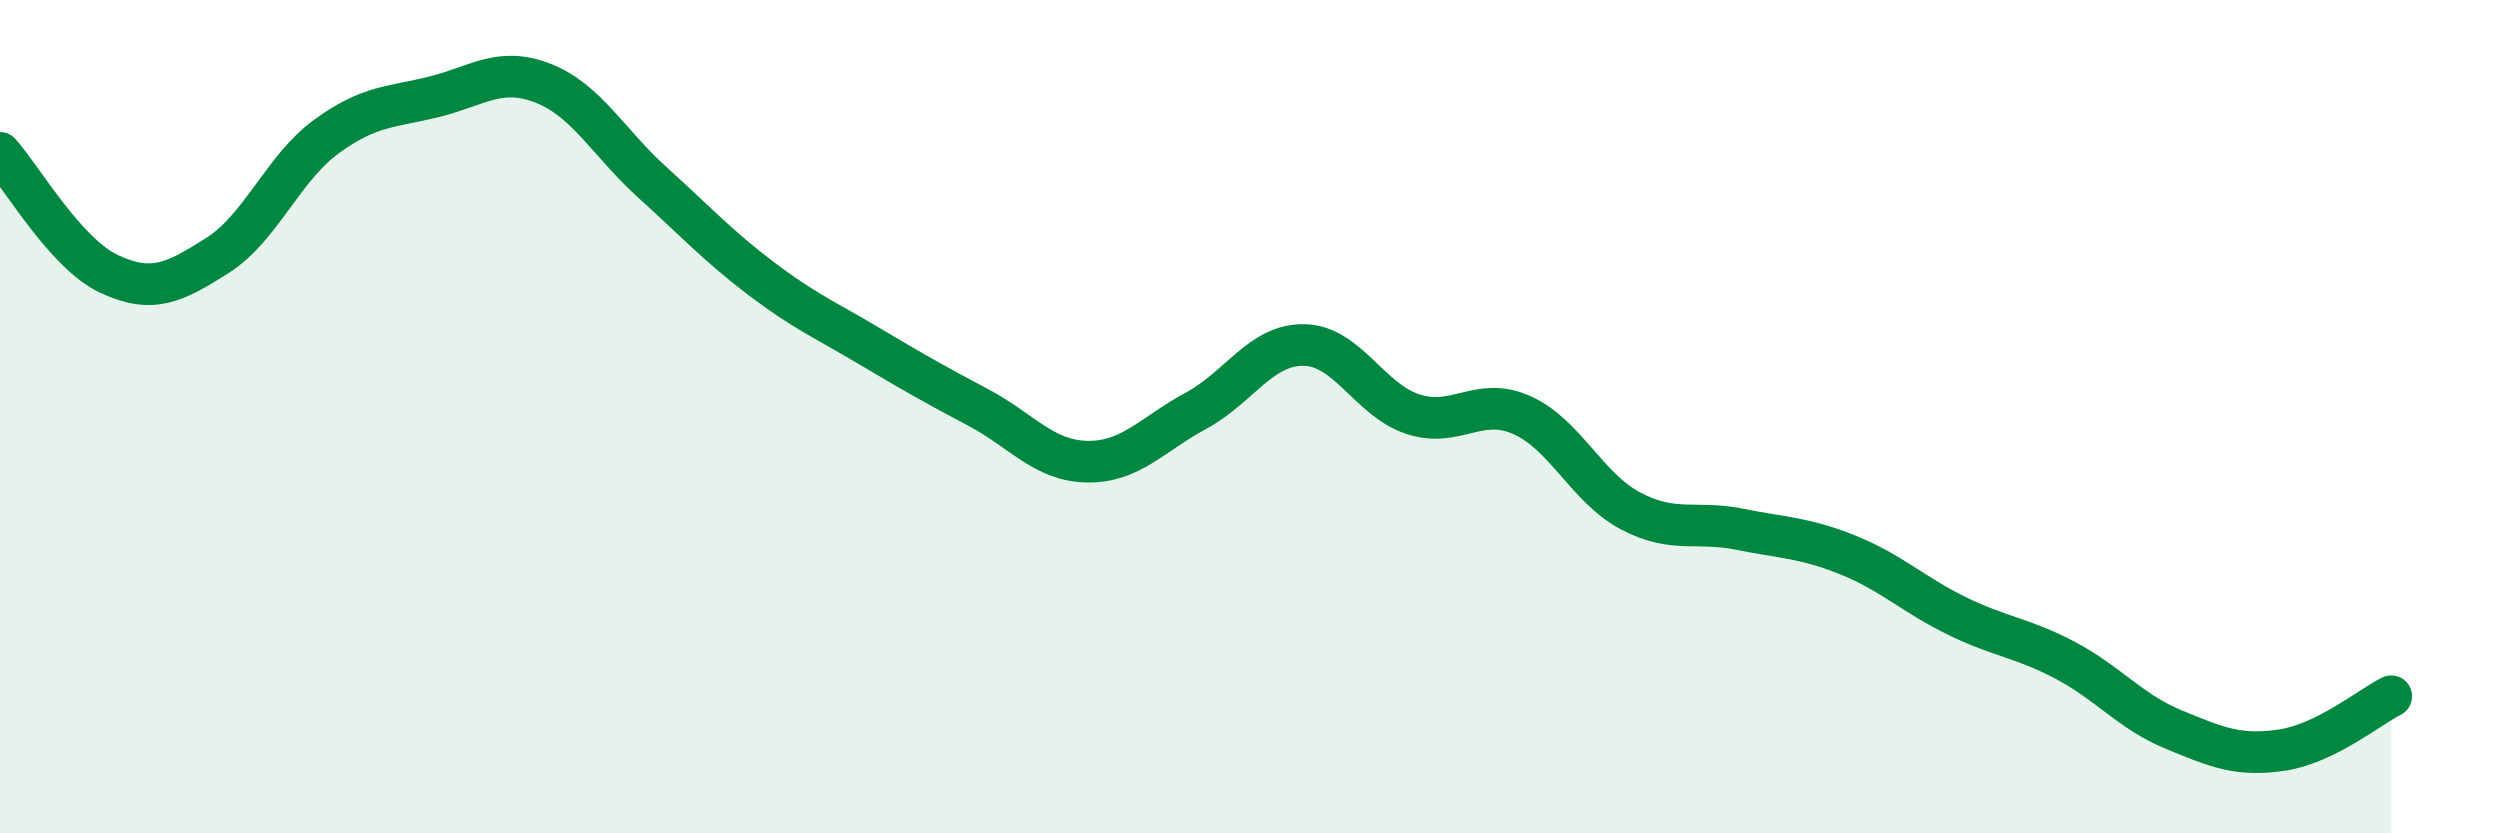 
    <svg width="60" height="20" viewBox="0 0 60 20" xmlns="http://www.w3.org/2000/svg">
      <path
        d="M 0,3.67 C 0.52,4.25 1.57,6.08 2.61,6.57 C 3.65,7.06 4.18,6.79 5.22,6.13 C 6.26,5.47 6.79,4.04 7.83,3.28 C 8.87,2.52 9.39,2.58 10.43,2.32 C 11.47,2.06 12,1.59 13.04,2 C 14.08,2.41 14.61,3.43 15.65,4.37 C 16.69,5.31 17.22,5.89 18.26,6.68 C 19.3,7.47 19.83,7.69 20.87,8.31 C 21.91,8.93 22.44,9.23 23.48,9.78 C 24.52,10.33 25.05,11.06 26.09,11.08 C 27.13,11.1 27.66,10.42 28.7,9.86 C 29.74,9.3 30.26,8.26 31.3,8.28 C 32.34,8.3 32.87,9.6 33.91,9.94 C 34.95,10.28 35.48,9.5 36.52,9.96 C 37.56,10.42 38.09,11.71 39.13,12.26 C 40.17,12.81 40.7,12.49 41.74,12.7 C 42.78,12.91 43.31,12.9 44.35,13.32 C 45.39,13.74 45.92,14.27 46.96,14.78 C 48,15.29 48.53,15.3 49.57,15.85 C 50.61,16.4 51.13,17.08 52.17,17.51 C 53.21,17.94 53.74,18.16 54.78,18 C 55.82,17.84 56.87,16.97 57.39,16.71L57.39 20L0 20Z"
        fill="#008740"
        opacity="0.1"
        stroke-linecap="round"
        stroke-linejoin="round"
      />
      <path
        d="M 0,3.67 C 0.52,4.25 1.57,6.08 2.61,6.57 C 3.65,7.06 4.18,6.79 5.22,6.13 C 6.26,5.47 6.79,4.04 7.83,3.28 C 8.87,2.52 9.39,2.58 10.43,2.32 C 11.47,2.06 12,1.59 13.04,2 C 14.08,2.41 14.61,3.43 15.65,4.37 C 16.69,5.31 17.22,5.89 18.26,6.68 C 19.3,7.47 19.83,7.69 20.87,8.31 C 21.91,8.93 22.44,9.23 23.48,9.78 C 24.52,10.33 25.05,11.06 26.09,11.08 C 27.13,11.1 27.66,10.42 28.7,9.86 C 29.74,9.3 30.26,8.26 31.3,8.28 C 32.34,8.3 32.87,9.6 33.91,9.94 C 34.95,10.28 35.48,9.5 36.52,9.96 C 37.56,10.42 38.09,11.71 39.13,12.26 C 40.17,12.81 40.7,12.49 41.74,12.7 C 42.78,12.91 43.31,12.9 44.35,13.32 C 45.39,13.74 45.92,14.27 46.96,14.78 C 48,15.29 48.53,15.3 49.57,15.85 C 50.61,16.4 51.13,17.08 52.17,17.51 C 53.21,17.94 53.74,18.16 54.78,18 C 55.82,17.84 56.87,16.97 57.39,16.71"
        stroke="#008740"
        stroke-width="1"
        fill="none"
        stroke-linecap="round"
        stroke-linejoin="round"
      />
    </svg>
  